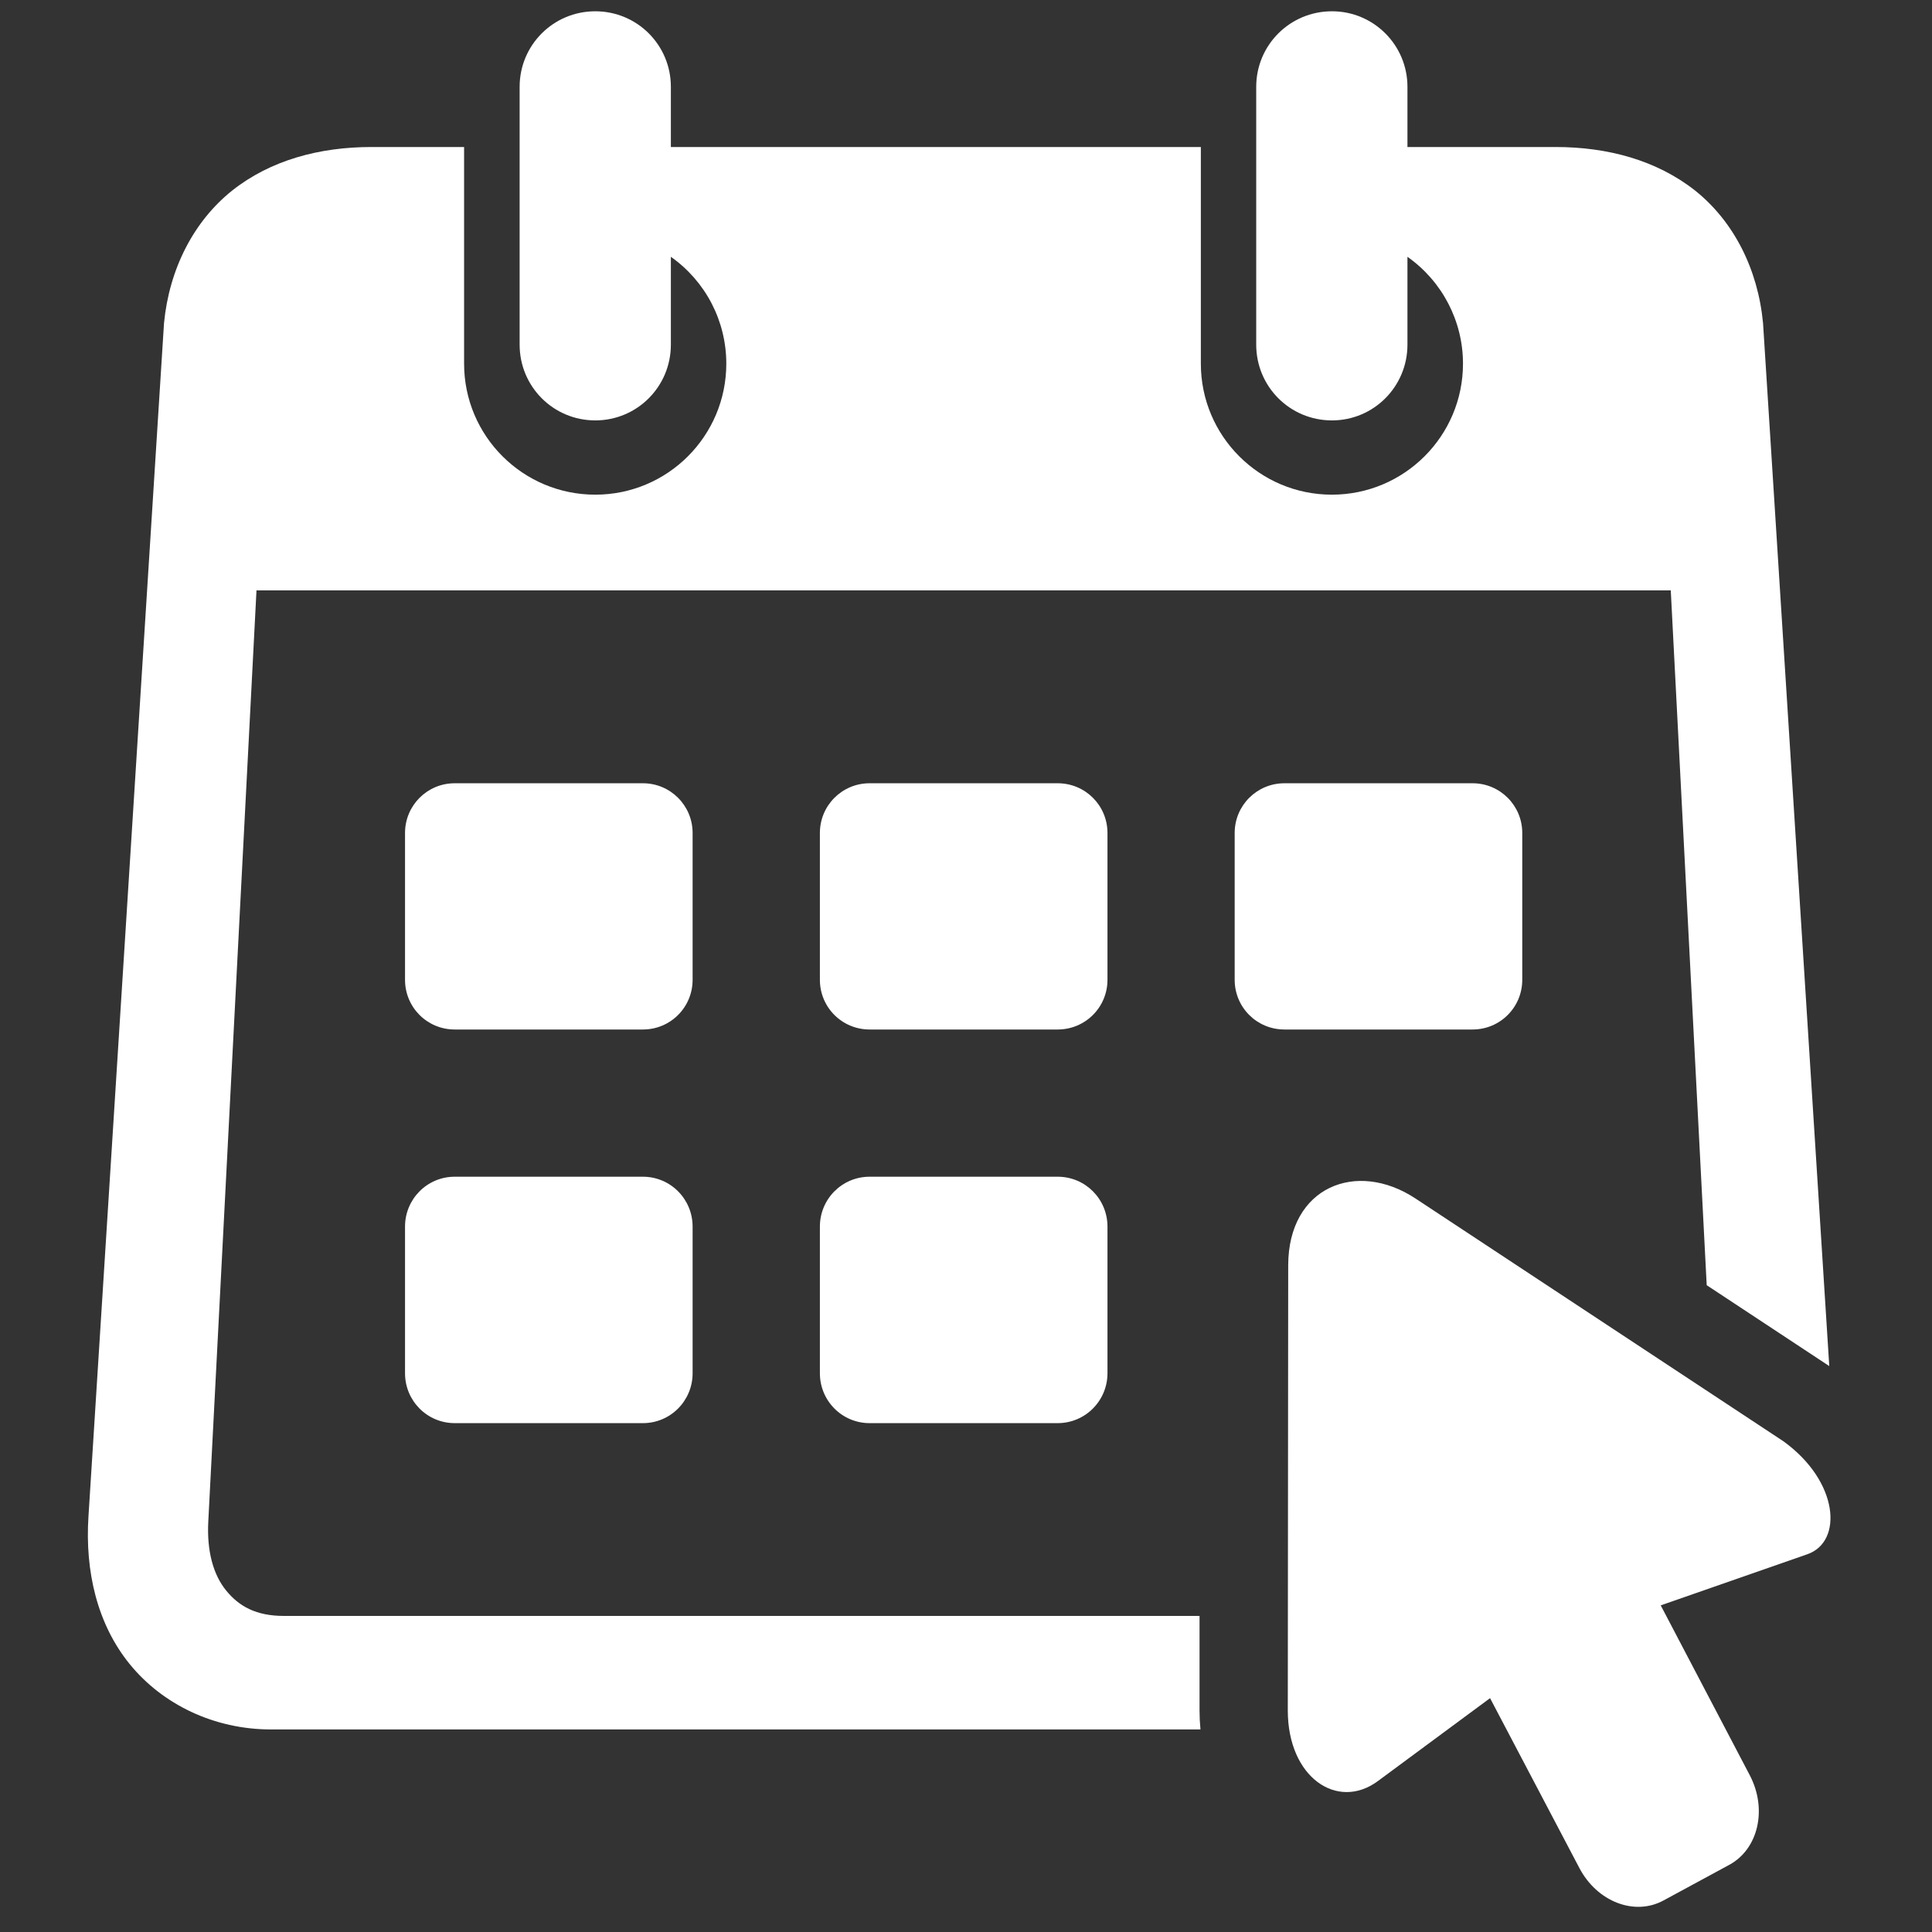 <svg xmlns="http://www.w3.org/2000/svg" xmlns:xlink="http://www.w3.org/1999/xlink" width="100" zoomAndPan="magnify" viewBox="0 0 75 75" height="100" preserveAspectRatio="xMidYMid meet" version="1.2"><rect x="0" y="0" width="75" height="75" fill="#333333" stroke="none"/><defs><clipPath id="09efad9bb5"><path d="M 3.328 0 L 71.578 0 L 71.578 68 L 3.328 68 Z M 3.328 0 "/></clipPath><clipPath id="907bda50b1"><path d="M 49 45 L 71.578 45 L 71.578 75 L 49 75 Z M 49 45 "/></clipPath></defs><g id="c88717e657"><g clip-rule="nonzero" clip-path="url(#09efad9bb5)"><path style=" stroke:none;fill-rule:evenodd;fill:#ffffff;fill-opacity:1;" d="M 23.109 0.438 C 21.48 0.438 20.172 1.75 20.172 3.371 L 20.172 13.379 C 20.172 15.008 21.48 16.32 23.109 16.32 C 24.734 16.32 26.043 15.008 26.043 13.379 L 26.043 9.969 C 27.395 10.922 28.195 12.465 28.195 14.117 C 28.195 16.926 25.918 19.203 23.109 19.203 C 20.297 19.203 18.016 16.926 18.016 14.117 L 18.016 5.707 L 14.418 5.707 C 12.41 5.707 10.504 6.215 9.012 7.398 C 7.52 8.59 6.57 10.438 6.367 12.543 L 3.434 58.871 C 3.297 61 3.773 63.051 5.039 64.605 C 6.305 66.16 8.305 67.137 10.52 67.137 L 46.602 67.137 C 46.578 66.891 46.566 66.645 46.566 66.406 L 46.566 62.73 L 11.02 62.73 C 9.938 62.73 9.277 62.355 8.781 61.746 C 8.285 61.141 8.023 60.223 8.086 59.059 L 9.957 22.918 L 64.859 22.918 L 66.254 49.891 L 71.012 53.031 L 68.441 12.543 C 68.242 10.438 67.297 8.59 65.805 7.398 C 64.305 6.215 62.398 5.707 60.391 5.707 L 54.637 5.707 L 54.637 3.371 C 54.637 1.75 53.328 0.438 51.707 0.438 C 50.074 0.438 48.766 1.75 48.766 3.371 L 48.766 13.379 C 48.766 15.008 50.074 16.32 51.707 16.32 C 53.328 16.32 54.637 15.008 54.637 13.379 L 54.637 9.969 C 55.988 10.922 56.793 12.465 56.793 14.117 C 56.793 16.926 54.512 19.203 51.703 19.203 C 48.895 19.203 46.617 16.926 46.617 14.117 L 46.617 5.707 L 26.043 5.707 L 26.043 3.371 C 26.043 1.746 24.734 0.438 23.109 0.438 Z M 23.109 0.438 "/></g><path style=" stroke:none;fill-rule:evenodd;fill:#ffffff;fill-opacity:1;" d="M 17.652 30.406 L 24.957 30.406 C 26.027 30.406 26.887 31.27 26.887 32.336 L 26.887 38.035 C 26.887 39.105 26.027 39.965 24.957 39.965 L 17.652 39.965 C 16.582 39.965 15.723 39.105 15.723 38.035 L 15.723 32.336 C 15.723 31.27 16.582 30.406 17.652 30.406 Z M 17.652 30.406 "/><path style=" stroke:none;fill-rule:evenodd;fill:#ffffff;fill-opacity:1;" d="M 33.758 30.406 L 41.059 30.406 C 42.133 30.406 42.992 31.27 42.992 32.336 L 42.992 38.035 C 42.992 39.105 42.129 39.965 41.059 39.965 L 33.758 39.965 C 32.688 39.965 31.828 39.105 31.828 38.035 L 31.828 32.336 C 31.828 31.27 32.688 30.406 33.758 30.406 Z M 33.758 30.406 "/><path style=" stroke:none;fill-rule:evenodd;fill:#ffffff;fill-opacity:1;" d="M 49.863 30.406 L 57.164 30.406 C 58.234 30.406 59.094 31.27 59.094 32.336 L 59.094 38.035 C 59.094 39.105 58.234 39.965 57.164 39.965 L 49.863 39.965 C 48.789 39.965 47.93 39.105 47.93 38.035 L 47.93 32.336 C 47.93 31.27 48.789 30.406 49.863 30.406 Z M 49.863 30.406 "/><path style=" stroke:none;fill-rule:evenodd;fill:#ffffff;fill-opacity:1;" d="M 17.652 45.68 L 24.957 45.68 C 26.027 45.68 26.887 46.547 26.887 47.617 L 26.887 53.309 C 26.887 54.379 26.027 55.246 24.957 55.246 L 17.652 55.246 C 16.582 55.246 15.723 54.379 15.723 53.309 L 15.723 47.617 C 15.723 46.547 16.582 45.68 17.652 45.68 Z M 17.652 45.68 "/><path style=" stroke:none;fill-rule:evenodd;fill:#ffffff;fill-opacity:1;" d="M 33.758 45.68 L 41.059 45.68 C 42.133 45.68 42.992 46.547 42.992 47.617 L 42.992 53.309 C 42.992 54.379 42.129 55.246 41.059 55.246 L 33.758 55.246 C 32.688 55.246 31.828 54.379 31.828 53.309 L 31.828 47.617 C 31.828 46.547 32.688 45.68 33.758 45.68 Z M 33.758 45.68 "/><g clip-rule="nonzero" clip-path="url(#907bda50b1)"><path style=" stroke:none;fill-rule:nonzero;fill:#ffffff;fill-opacity:1;" d="M 50.008 49.113 L 49.992 66.398 C 49.992 69.004 51.918 70.297 53.484 69.145 L 57.844 65.922 L 61.309 72.512 C 61.996 73.824 63.453 74.391 64.582 73.773 L 67.141 72.387 C 68.262 71.77 68.613 70.227 67.926 68.914 L 64.469 62.32 L 70.16 60.336 C 71.555 59.852 71.387 57.504 69.23 55.949 L 54.945 46.523 C 52.66 45.02 50.016 46.066 50.008 49.113 Z M 50.008 49.113 "/></g></g></svg>